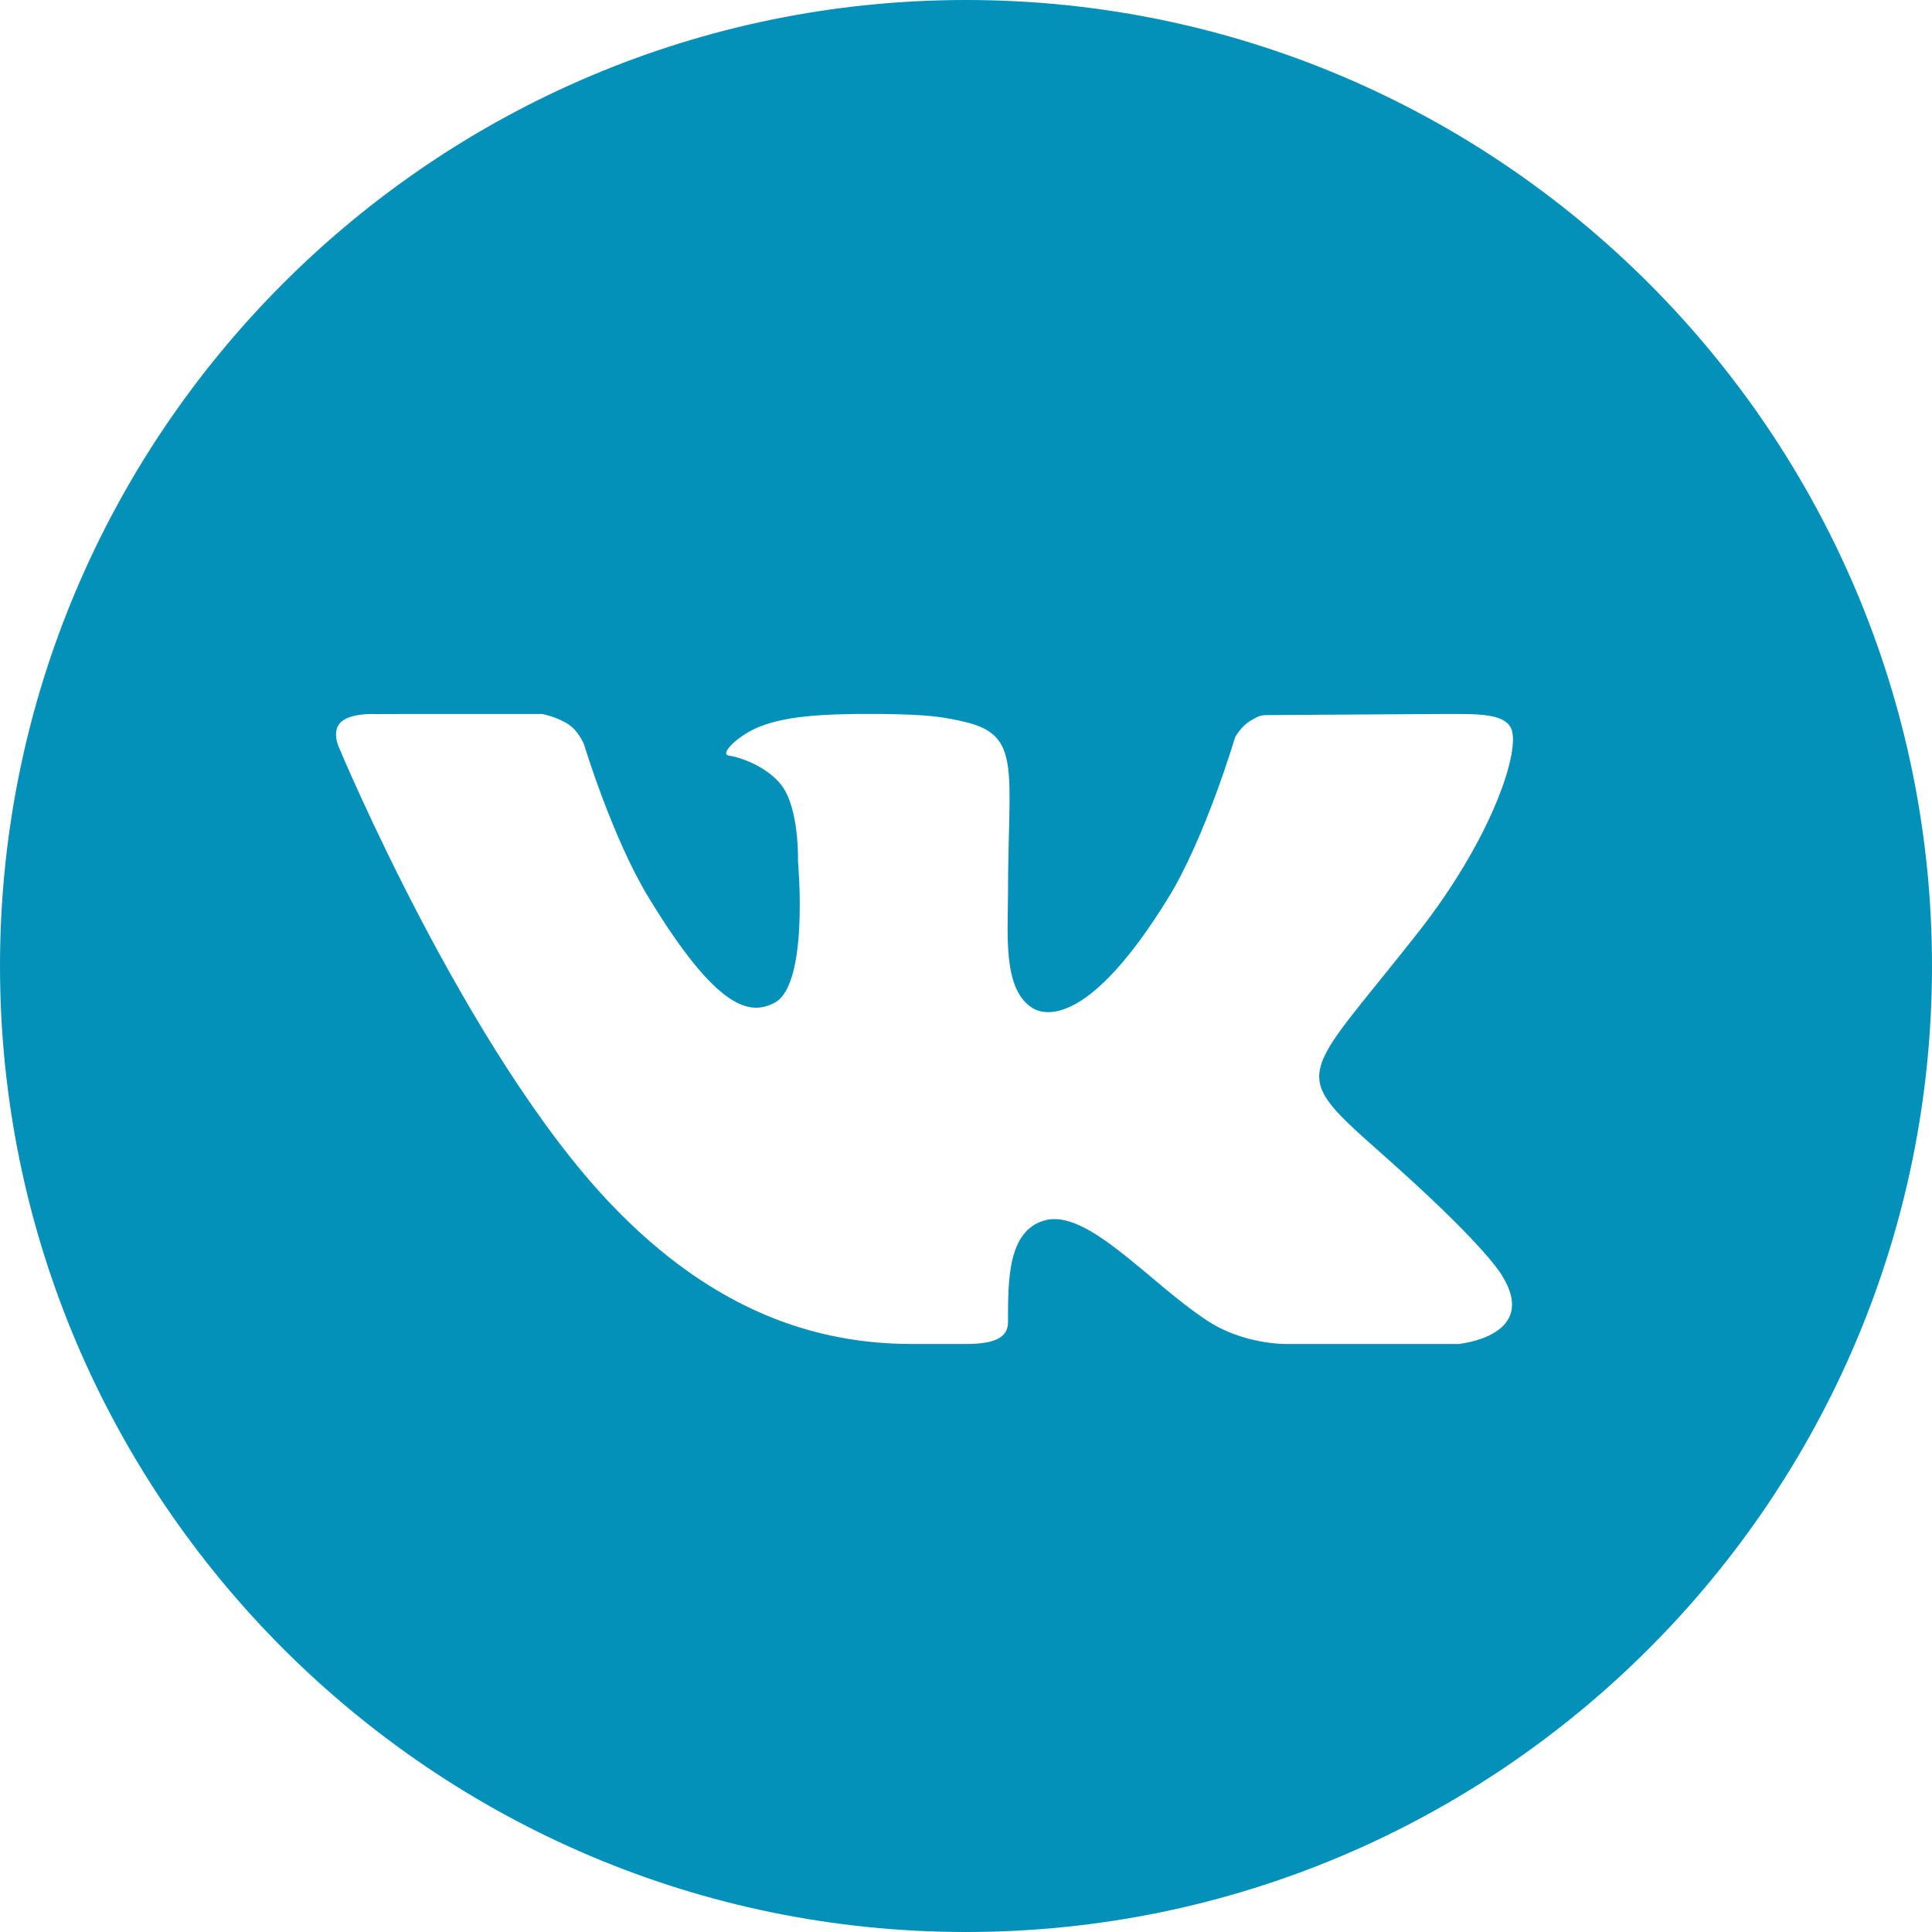 <?xml version="1.0" encoding="UTF-8"?> <svg xmlns="http://www.w3.org/2000/svg" width="100" height="100" viewBox="0 0 100 100" fill="none"> <path d="M50 0C22.43 0 0 22.43 0 50C0 77.57 22.43 100 50 100C77.572 100 100 77.57 100 50C100 22.43 77.572 0 50 0ZM71.68 59.859C76.543 64.176 77.554 65.717 77.72 65.98C79.735 69.176 75.485 69.565 75.485 69.565H66.528C66.528 69.565 64.348 69.589 62.485 68.354C59.448 66.365 56.267 62.509 54.033 63.178C52.157 63.739 52.174 66.274 52.174 68.441C52.174 69.217 51.507 69.565 50 69.565C48.493 69.565 47.867 69.565 47.2 69.565C42.294 69.565 36.97 67.913 31.659 62.363C24.146 54.517 17.556 38.713 17.556 38.713C17.556 38.713 17.167 37.917 17.591 37.433C18.072 36.889 19.378 36.959 19.378 36.959L28.063 36.956C28.063 36.956 28.88 37.111 29.467 37.524C29.952 37.863 30.222 38.511 30.222 38.511C30.222 38.511 31.68 43.328 33.539 46.4C37.17 52.396 38.859 52.548 40.091 51.902C41.891 50.967 41.304 44.593 41.304 44.593C41.304 44.593 41.385 41.856 40.446 40.637C39.722 39.694 38.337 39.191 37.733 39.113C37.243 39.05 38.061 38.194 39.102 37.704C40.493 37.085 42.387 36.926 45.652 36.956C48.194 36.98 48.926 37.133 49.917 37.361C52.915 38.052 52.174 39.876 52.174 46.28C52.174 48.333 51.891 51.217 53.439 52.174C54.106 52.587 56.394 53.091 60.463 46.483C62.396 43.348 63.933 38.148 63.933 38.148C63.933 38.148 64.25 37.576 64.743 37.294C65.248 37.004 65.233 37.011 65.924 37.011C66.615 37.011 73.548 36.956 75.07 36.956C76.589 36.956 78.015 36.939 78.261 37.83C78.613 39.111 77.139 43.498 73.404 48.259C67.267 56.072 66.587 55.341 71.68 59.859Z" fill="#0391BA"></path> </svg> 
